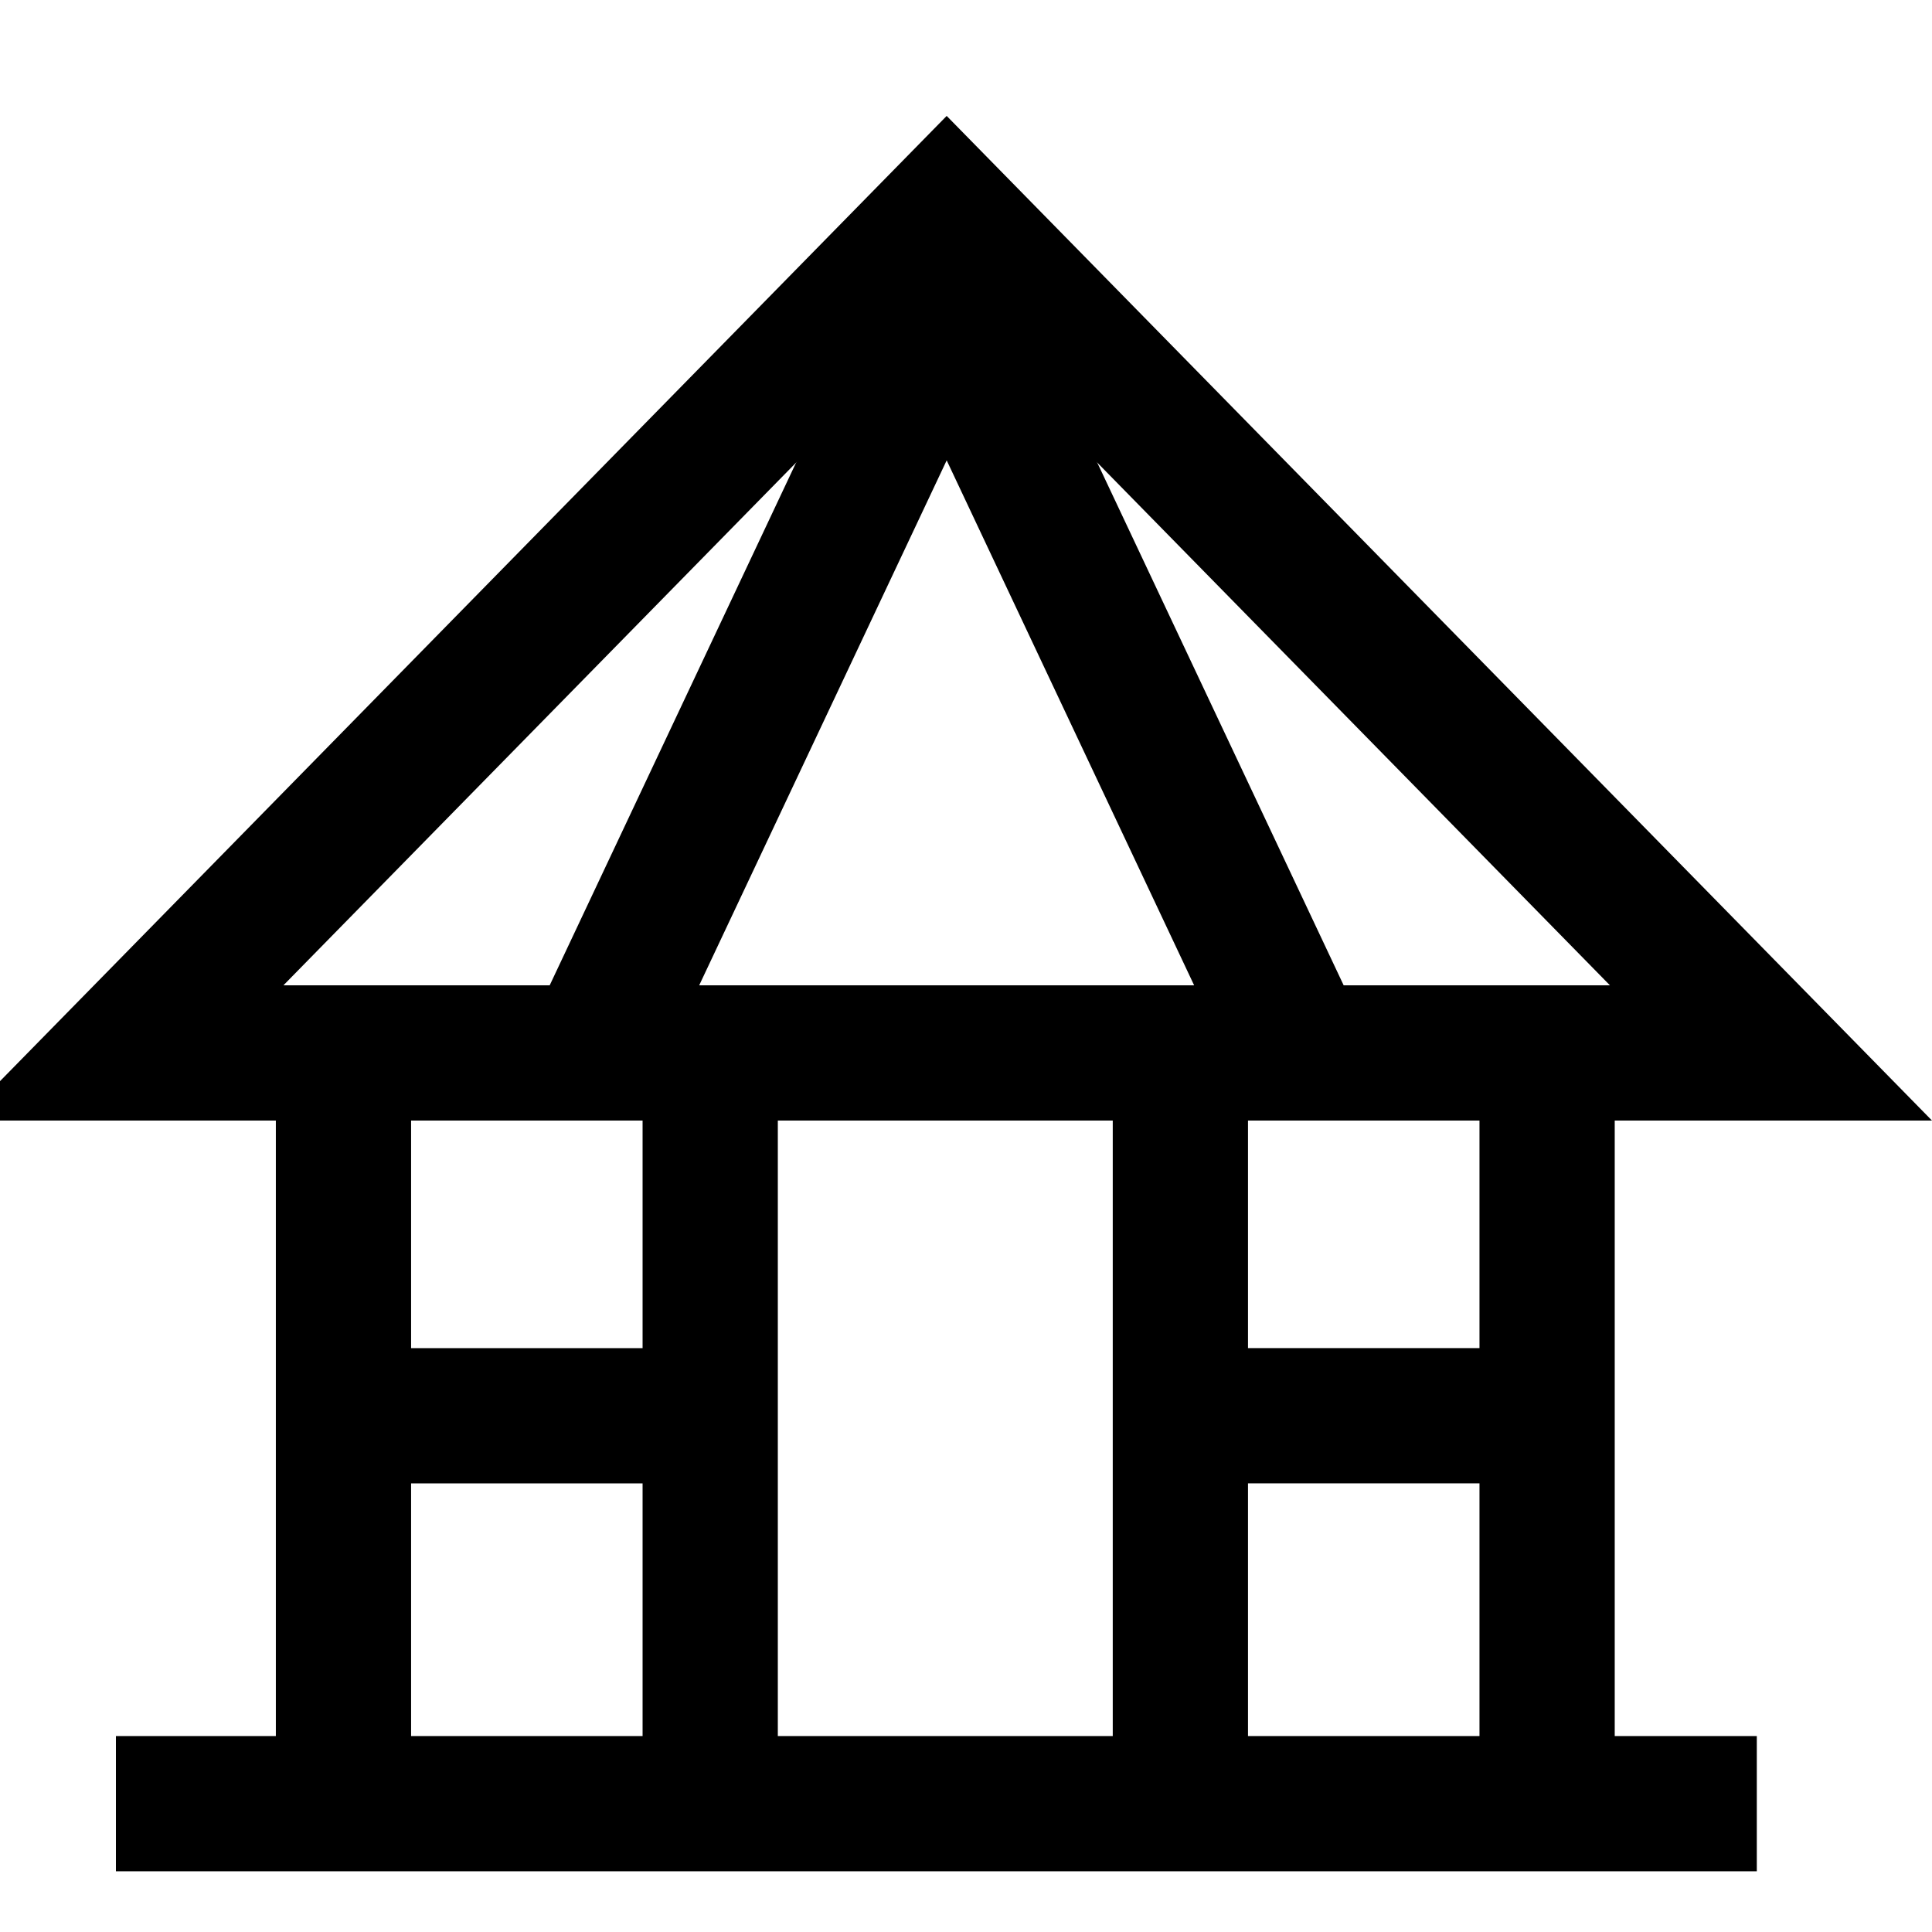 <svg xmlns="http://www.w3.org/2000/svg" xmlns:xlink="http://www.w3.org/1999/xlink" width="50" height="50" viewBox="0 0 50 50">
  <defs>
    <clipPath id="clip-path">
      <rect id="Rectangle_15997" data-name="Rectangle 15997" width="50" height="50" transform="translate(278 3254)" fill="#fff" stroke="#707070" stroke-width="1"/>
    </clipPath>
  </defs>
  <g id="Mask_Group_25344" data-name="Mask Group 25344" transform="translate(-278 -3254)" clip-path="url(#clip-path)">
    <g id="Group_59827" data-name="Group 59827" transform="translate(0 -22)">
      <line id="Line_1902" data-name="Line 1902" y1="20.265" transform="translate(318.039 3301.667)" fill="none" stroke="#000" stroke-width="3.5"/>
      <line id="Line_1890" data-name="Line 1890" x2="8.728" transform="translate(309.311 3312.639)" fill="none" stroke="#000" stroke-width="3.5"/>
      <line id="Line_1910" data-name="Line 1910" x1="8.728" transform="translate(286.889 3312.64)" fill="none" stroke="#000" stroke-width="3.5"/>
      <line id="Line_1889" data-name="Line 1889" x2="42.466" transform="translate(281 3322.679)" fill="none" stroke="#000" stroke-width="3.5"/>
      <path id="Path_77528" data-name="Path 77528" d="M-2.167,2017.5v18.4" transform="translate(310.715 1285.939)" fill="none" stroke="#000" stroke-width="3.5"/>
      <path id="Path_77564" data-name="Path 77564" d="M-2.167,2017.5v18.4" transform="translate(298.547 1285.248)" fill="none" stroke="#000" stroke-width="3.5"/>
      <path id="Path_77545" data-name="Path 77545" d="M-2.167,2017.5v20.08" transform="translate(289.056 1285.099)" fill="none" stroke="#000" stroke-width="3.5"/>
      <g id="Polygon_5" data-name="Polygon 5" transform="translate(277 3279)" fill="none">
        <path d="M25.5,0,51,26H0Z" stroke="none"/>
        <path d="M 25.5 4.999 L 8.335 22.5 L 42.665 22.5 L 25.5 4.999 M 25.5 0 L 51 26 L 0 26 L 25.5 0 Z" stroke="none" fill="#000"/>
      </g>
      <g id="Polygon_6" data-name="Polygon 6" transform="translate(290.576 3279.706)" fill="none">
        <path d="M11.924,0,23.848,25.294H0Z" stroke="none"/>
        <path d="M 11.924 8.208 L 5.519 21.794 L 18.328 21.794 L 11.924 8.208 M 11.924 -5.7220458984375e-06 L 23.848 25.294 L -5.7220458984375e-06 25.294 L 11.924 -5.7220458984375e-06 Z" stroke="none" fill="#000"/>
      </g>
    </g>
  </g>
</svg>
